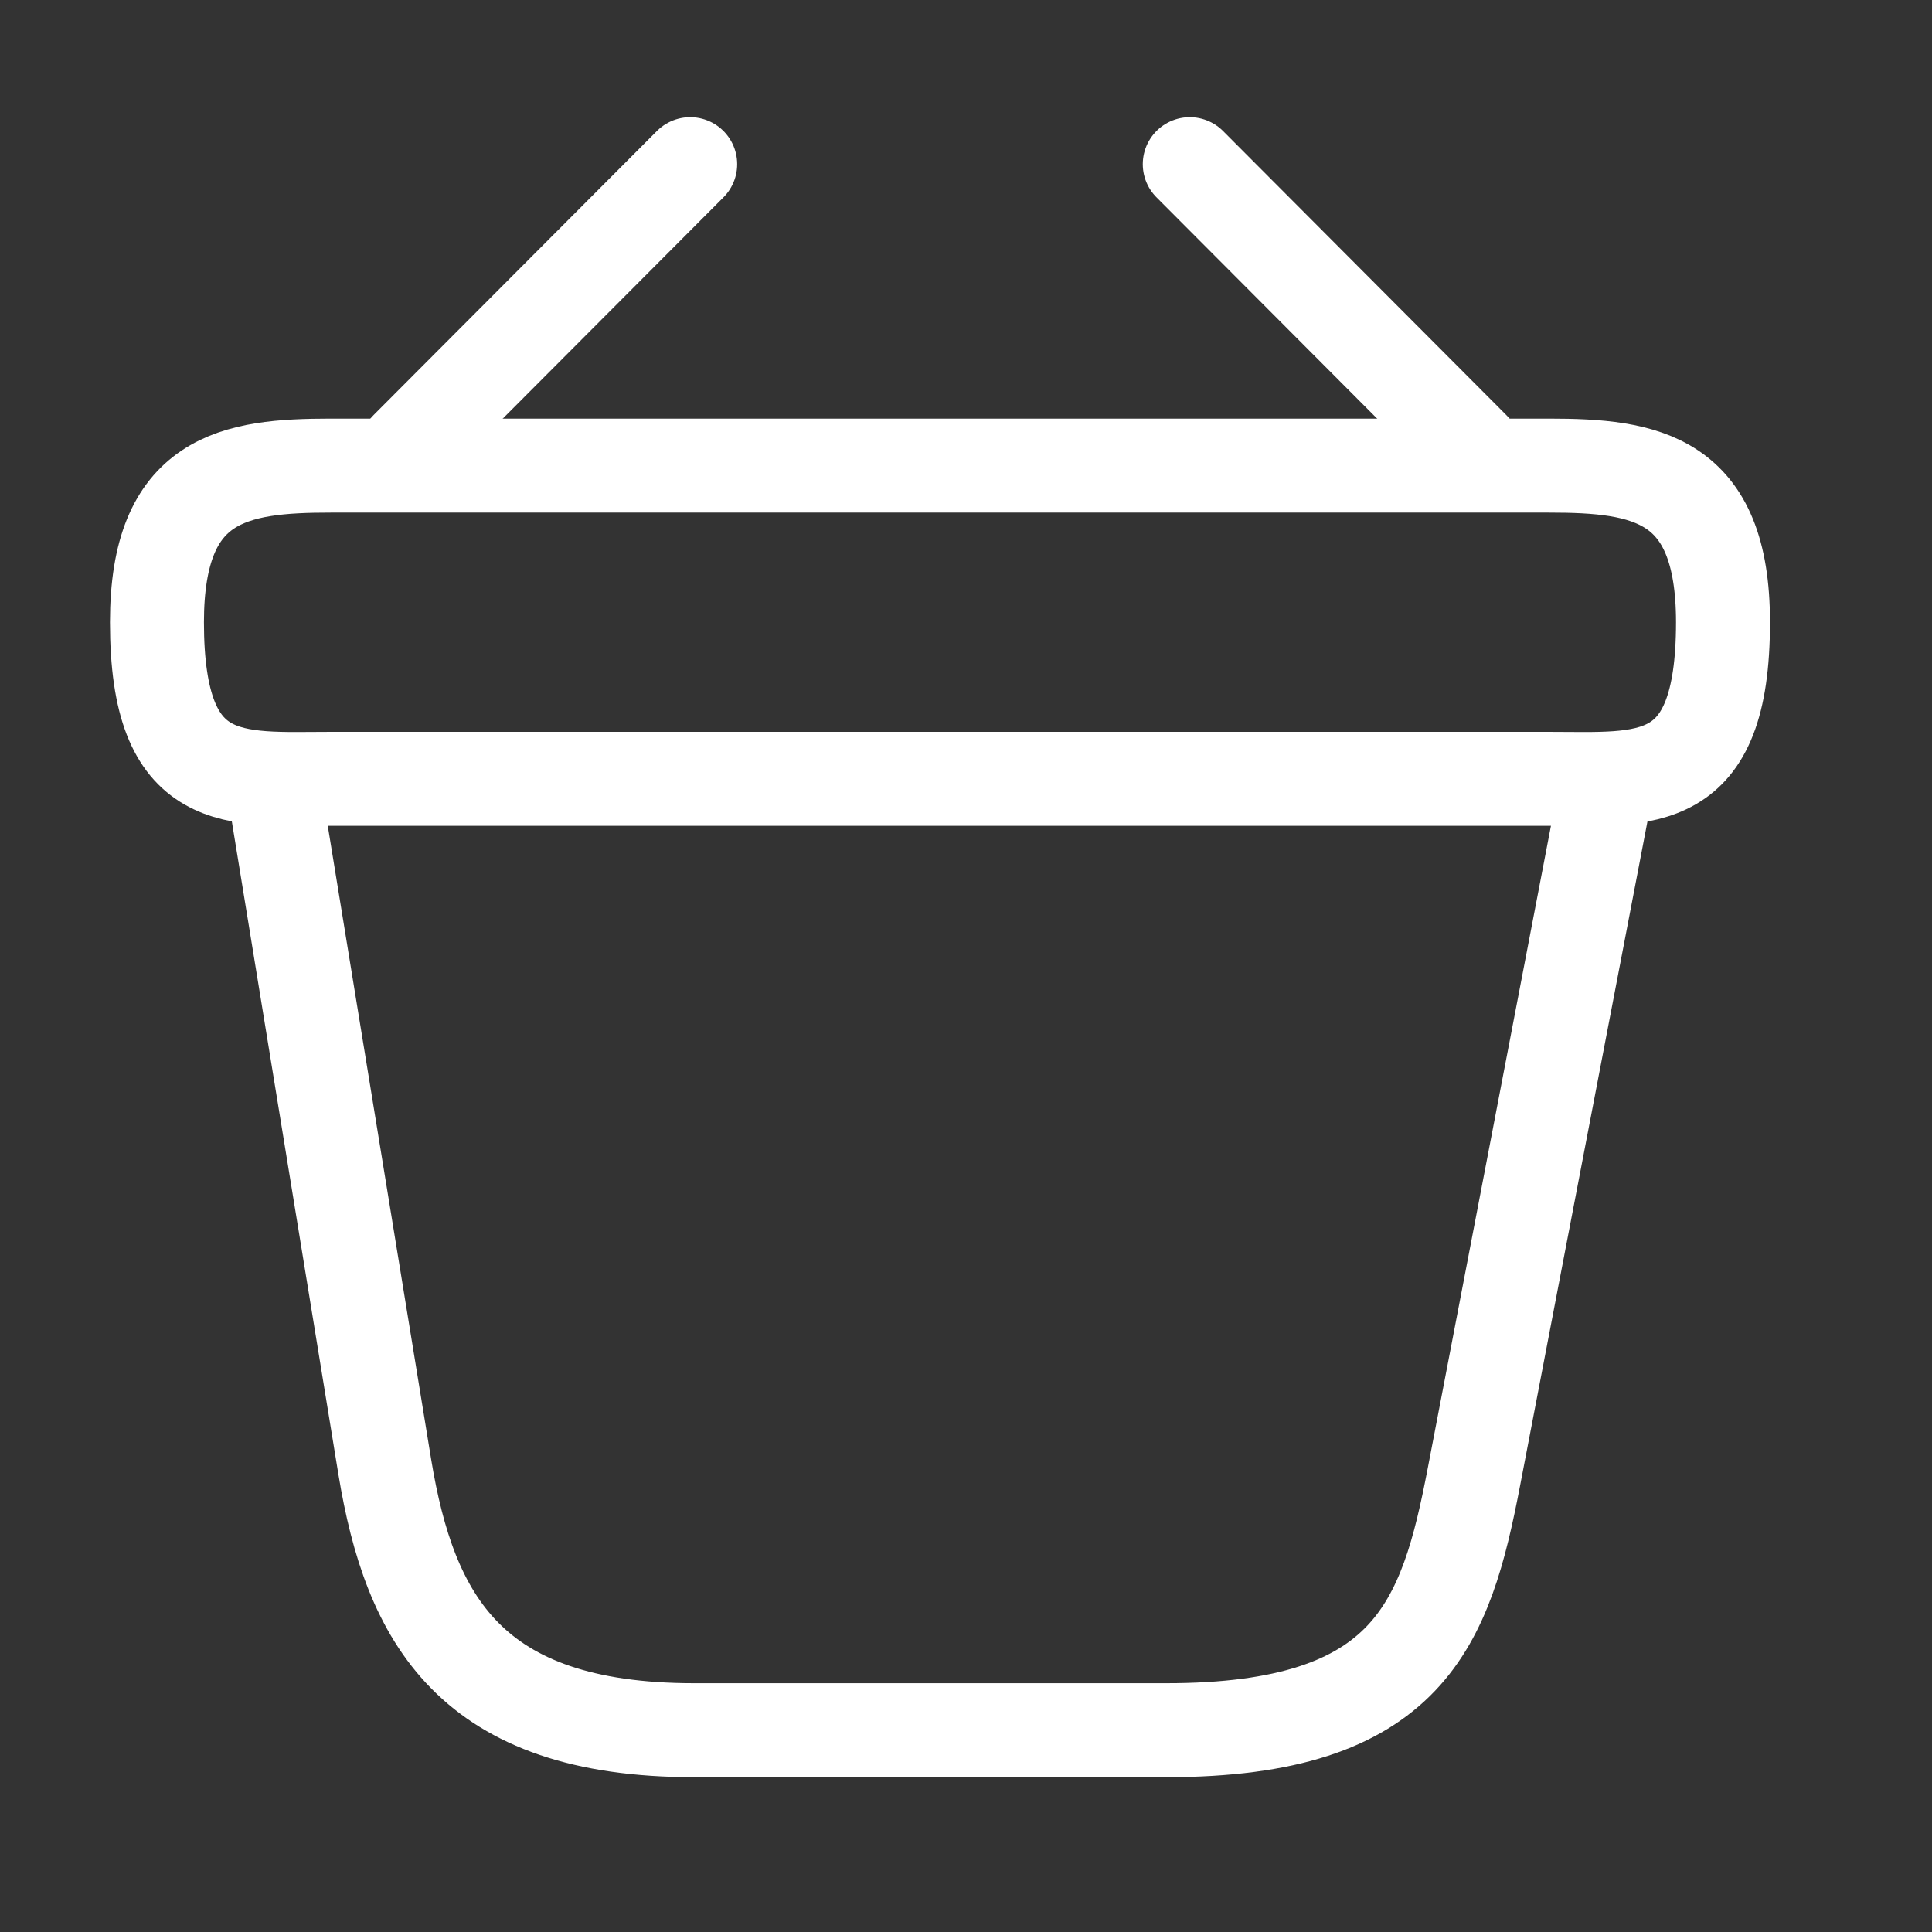 <svg width="33" height="33" viewBox="0 0 33 33" fill="none" xmlns="http://www.w3.org/2000/svg">
<rect x="0" y="0" width="33" height="33" fill="#333333" stroke="none"/>
<path d="M11.789 2.804L6.947 7.659" stroke="white" style="stroke:white;stroke-opacity:1;" stroke-width="1.605" stroke-miterlimit="10" stroke-linecap="round" stroke-linejoin="round"/>
<path d="M20.322 2.804L25.163 7.659" stroke="white" style="stroke:white;stroke-opacity:1;" stroke-width="1.605" stroke-miterlimit="10" stroke-linecap="round" stroke-linejoin="round"/>
<path d="M2.681 10.628C2.681 8.154 4.005 7.953 5.65 7.953H26.461C28.106 7.953 29.43 8.154 29.43 10.628C29.43 13.504 28.106 13.303 26.461 13.303H5.65C4.005 13.303 2.681 13.504 2.681 10.628Z" stroke="white" style="stroke:white;stroke-opacity:1;" stroke-width="1.605"/>
<path d="M4.687 13.503L6.573 25.059C7.001 27.654 8.03 29.553 11.856 29.553H19.921C24.08 29.553 24.695 27.734 25.177 25.22L27.424 13.503" stroke="white" style="stroke:white;stroke-opacity:1;" stroke-width="1.605" stroke-linecap="round"/>
</svg>
